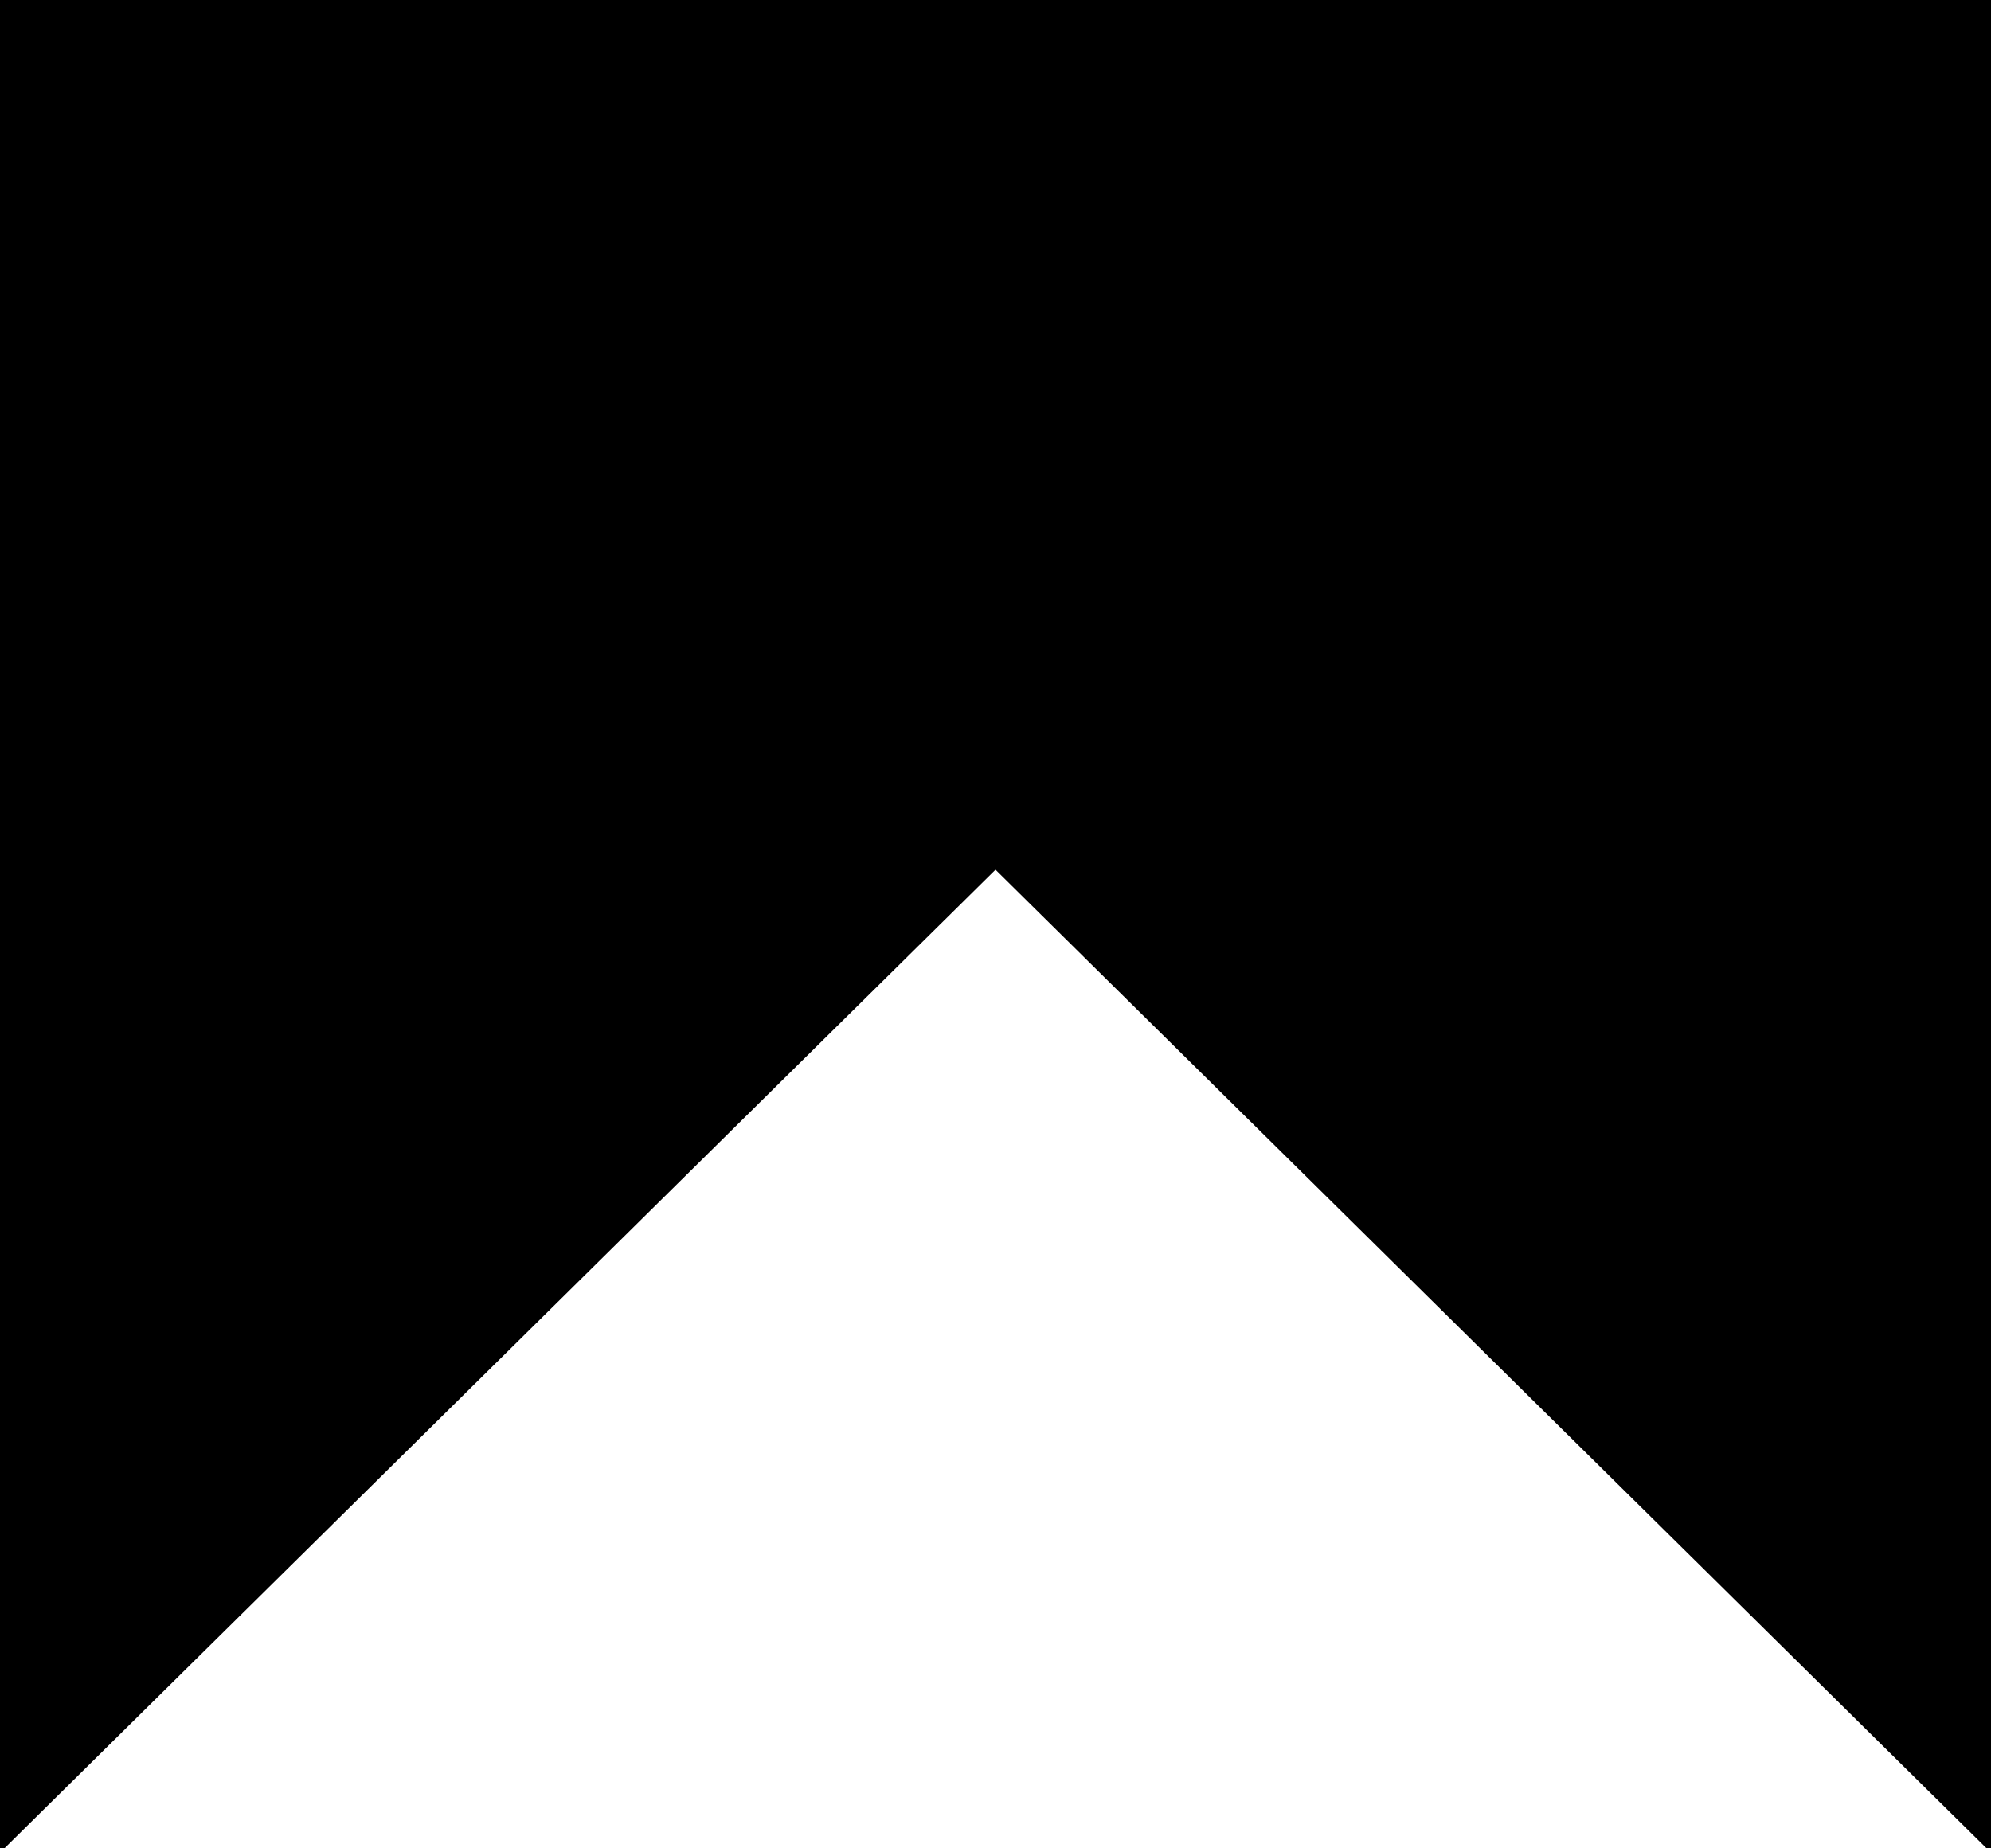 <svg width="14" height="13" viewBox="0 0 14 13" fill="none" xmlns="http://www.w3.org/2000/svg">
<g clip-path="url(#clip0_4_133)">
<path d="M14 0V13H13.969L7 6.117L0.031 13H0V0H14Z" fill="black"/>
</g>
<defs>
<clipPath id="clip0_4_133">
<rect width="14" height="13" fill="white"/>
</clipPath>
</defs>
</svg>
